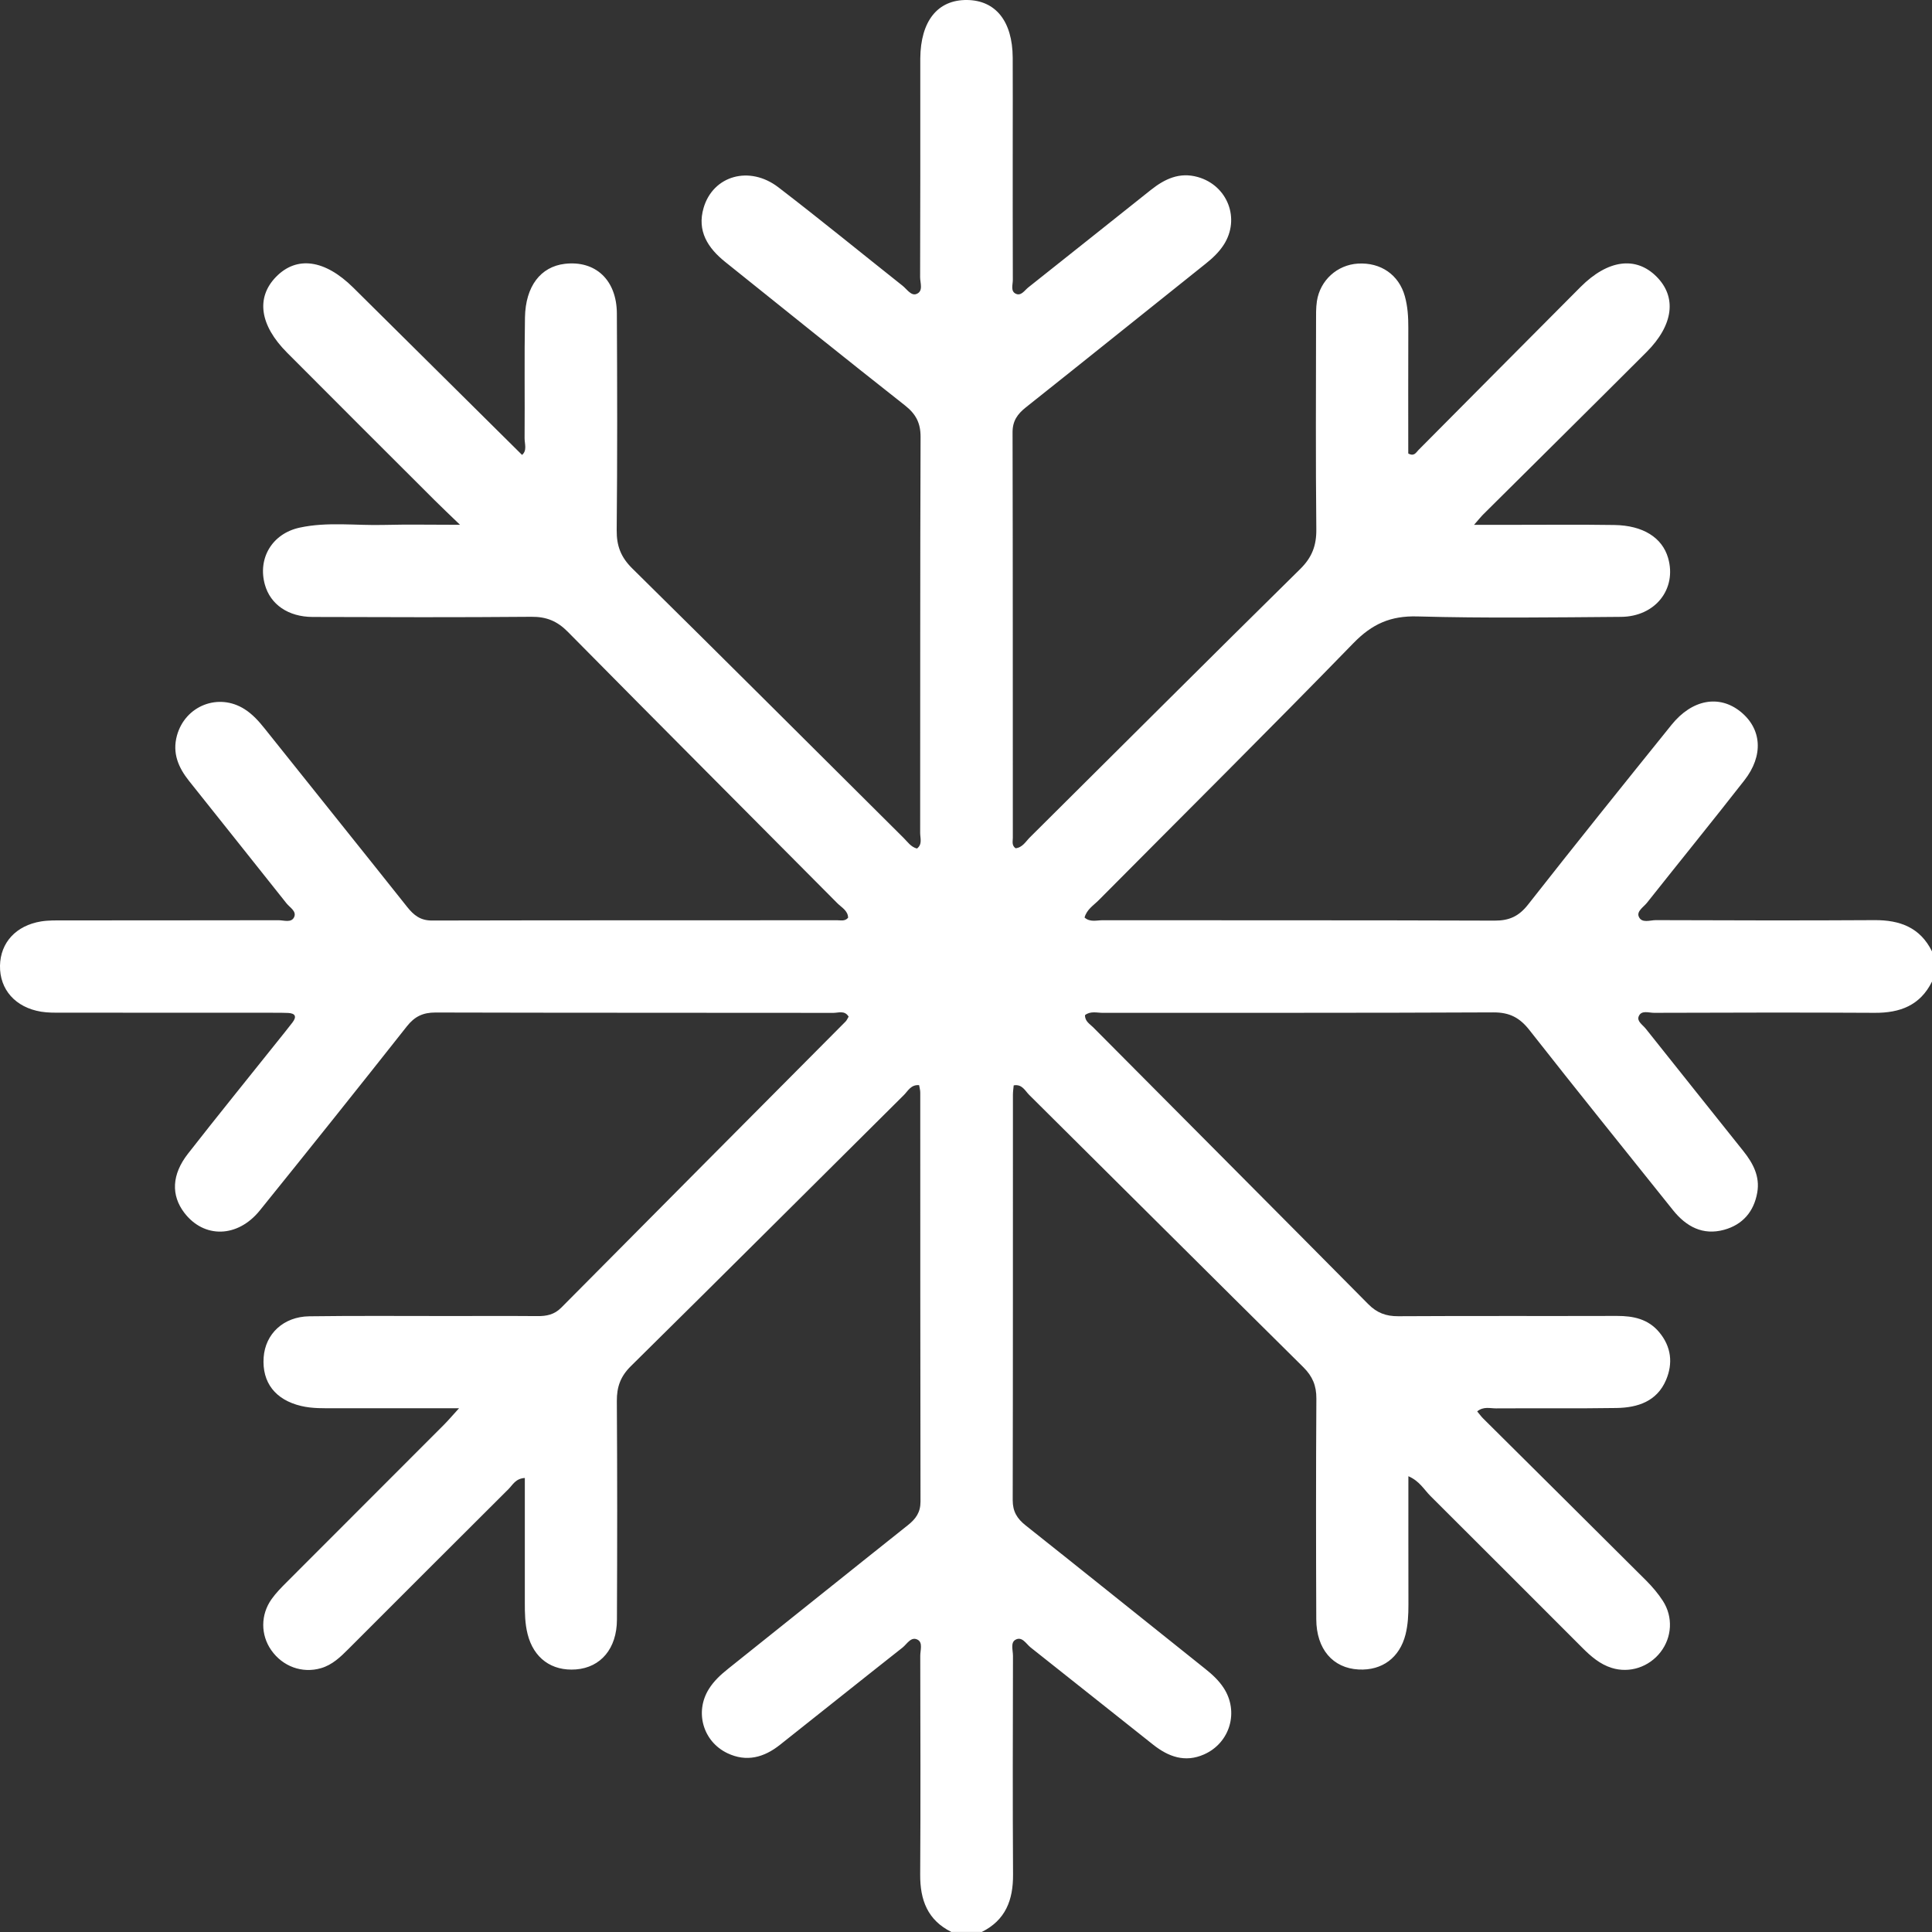 <svg width="80" height="80" viewBox="0 0 80 80" fill="none" xmlns="http://www.w3.org/2000/svg">
<rect x="0" y="0" width="80" height="80" fill="#333333" stroke="none"/>
<path d="M39.397 80C38.409 79.51 38.096 78.675 38.103 77.622C38.122 74.603 38.111 71.584 38.106 68.566C38.106 68.339 38.214 68.026 38.011 67.905C37.731 67.739 37.56 68.073 37.373 68.222C35.676 69.558 33.991 70.909 32.297 72.249C31.64 72.77 30.916 72.977 30.116 72.594C29.108 72.109 28.76 70.889 29.351 69.941C29.559 69.606 29.845 69.343 30.153 69.098C32.636 67.118 35.109 65.129 37.595 63.153C37.922 62.892 38.116 62.624 38.116 62.18C38.105 56.532 38.108 50.885 38.106 45.237C38.106 45.139 38.076 45.04 38.059 44.934C37.716 44.905 37.595 45.179 37.424 45.347C33.657 49.087 29.901 52.84 26.123 56.569C25.695 56.991 25.538 57.426 25.542 58.013C25.562 61.032 25.559 64.051 25.546 67.069C25.542 68.264 24.875 69.047 23.851 69.127C22.839 69.205 22.096 68.656 21.847 67.665C21.737 67.23 21.73 66.791 21.732 66.348C21.734 64.638 21.732 62.927 21.732 61.2C21.35 61.221 21.231 61.485 21.059 61.657C18.845 63.86 16.639 66.07 14.431 68.278C14.099 68.611 13.76 68.939 13.293 69.075C12.512 69.303 11.704 69.005 11.232 68.33C10.789 67.698 10.785 66.861 11.248 66.213C11.427 65.961 11.649 65.736 11.869 65.516C14.039 63.342 16.212 61.171 18.381 58.998C18.556 58.822 18.717 58.632 19.008 58.313C17.176 58.313 15.522 58.315 13.866 58.312C13.399 58.312 12.933 58.328 12.469 58.218C11.406 57.965 10.844 57.252 10.917 56.207C10.986 55.233 11.736 54.52 12.806 54.505C14.731 54.478 16.657 54.495 18.582 54.494C19.805 54.494 21.029 54.487 22.252 54.497C22.631 54.501 22.953 54.437 23.24 54.148C27.16 50.194 31.09 46.247 35.016 42.297C35.067 42.244 35.096 42.168 35.14 42.098C34.977 41.826 34.717 41.941 34.509 41.941C29.018 41.934 23.527 41.941 18.035 41.926C17.517 41.925 17.171 42.088 16.848 42.498C14.833 45.05 12.801 47.592 10.758 50.123C9.838 51.261 8.445 51.287 7.63 50.216C7.081 49.494 7.107 48.638 7.782 47.774C8.998 46.215 10.246 44.68 11.479 43.134C11.69 42.87 11.904 42.607 12.11 42.339C12.295 42.097 12.232 41.958 11.926 41.944C11.717 41.934 11.509 41.936 11.302 41.936C8.387 41.936 5.472 41.936 2.558 41.933C2.272 41.933 1.982 41.938 1.702 41.892C0.635 41.716 -0.018 40.971 0 39.984C0.019 39.031 0.662 38.324 1.7 38.154C2.005 38.105 2.322 38.112 2.634 38.112C5.601 38.108 8.567 38.112 11.534 38.105C11.755 38.105 12.063 38.222 12.178 37.979C12.294 37.734 11.999 37.577 11.863 37.405C10.522 35.711 9.17 34.027 7.827 32.336C7.389 31.785 7.127 31.187 7.327 30.457C7.668 29.221 9.045 28.677 10.126 29.364C10.46 29.576 10.718 29.865 10.963 30.172C12.926 32.634 14.9 35.088 16.859 37.553C17.134 37.899 17.41 38.119 17.89 38.117C23.485 38.104 29.081 38.109 34.676 38.106C34.823 38.106 34.991 38.155 35.119 38C35.109 37.706 34.851 37.578 34.678 37.406C30.956 33.657 27.223 29.92 23.51 26.16C23.072 25.717 22.626 25.534 22.004 25.54C18.985 25.566 15.967 25.557 12.948 25.547C11.93 25.543 11.198 25.027 10.969 24.212C10.662 23.119 11.268 22.097 12.404 21.849C13.561 21.597 14.738 21.768 15.905 21.736C16.882 21.711 17.859 21.731 19.049 21.731C18.597 21.294 18.301 21.017 18.015 20.731C15.971 18.69 13.925 16.651 11.887 14.603C10.751 13.463 10.594 12.323 11.43 11.464C12.286 10.586 13.449 10.745 14.624 11.906C16.952 14.21 19.278 16.517 21.617 18.837C21.835 18.654 21.72 18.377 21.722 18.14C21.735 16.475 21.708 14.809 21.738 13.144C21.761 11.849 22.389 11.044 23.385 10.925C24.655 10.776 25.536 11.591 25.543 12.978C25.558 15.971 25.565 18.964 25.536 21.956C25.53 22.605 25.71 23.072 26.177 23.534C29.939 27.243 33.675 30.977 37.422 34.702C37.584 34.863 37.717 35.071 37.97 35.136C38.202 34.96 38.102 34.706 38.102 34.491C38.108 29.026 38.098 23.561 38.119 18.096C38.121 17.509 37.921 17.141 37.471 16.786C34.977 14.822 32.503 12.831 30.028 10.845C29.312 10.27 28.853 9.567 29.135 8.606C29.528 7.269 31.034 6.838 32.231 7.756C33.965 9.086 35.657 10.472 37.37 11.829C37.55 11.971 37.725 12.258 37.946 12.174C38.245 12.061 38.099 11.715 38.1 11.476C38.111 8.691 38.107 5.906 38.107 3.122C38.107 2.888 38.106 2.653 38.107 2.419C38.121 0.869 38.826 -0.013 40.043 0C41.229 0.013 41.924 0.882 41.934 2.381C41.94 3.526 41.935 4.672 41.935 5.816C41.935 7.743 41.932 9.668 41.939 11.594C41.939 11.789 41.837 12.057 42.061 12.163C42.283 12.268 42.426 12.023 42.582 11.899C44.274 10.558 45.962 9.211 47.653 7.866C48.224 7.412 48.836 7.116 49.597 7.33C50.833 7.678 51.367 9.059 50.673 10.135C50.474 10.444 50.21 10.692 49.922 10.921C47.441 12.901 44.968 14.891 42.481 16.866C42.133 17.143 41.926 17.427 41.928 17.903C41.941 23.498 41.936 29.094 41.939 34.69C41.939 34.835 41.884 35.006 42.053 35.125C42.34 35.095 42.472 34.846 42.648 34.671C46.378 30.967 50.095 27.249 53.84 23.561C54.33 23.078 54.513 22.587 54.506 21.915C54.476 19.052 54.492 16.19 54.495 13.327C54.495 13.042 54.488 12.752 54.53 12.471C54.663 11.604 55.371 10.967 56.231 10.915C57.172 10.858 57.926 11.379 58.171 12.264C58.291 12.694 58.317 13.133 58.315 13.578C58.308 15.319 58.313 17.06 58.313 18.778C58.561 18.914 58.637 18.733 58.734 18.636C60.974 16.386 63.205 14.128 65.449 11.881C66.58 10.749 67.735 10.601 68.587 11.448C69.441 12.297 69.3 13.46 68.172 14.586C65.927 16.83 63.669 19.063 61.418 21.3C61.329 21.388 61.252 21.487 61.037 21.732C61.67 21.732 62.148 21.732 62.627 21.732C64.032 21.732 65.438 21.718 66.843 21.739C68.037 21.756 68.828 22.262 69.072 23.102C69.442 24.384 68.548 25.533 67.121 25.543C64.311 25.564 61.499 25.603 58.69 25.525C57.578 25.494 56.816 25.837 56.044 26.629C52.561 30.211 49.014 33.73 45.494 37.276C45.281 37.49 45 37.658 44.909 37.993C45.138 38.197 45.41 38.105 45.654 38.105C51.067 38.111 56.48 38.101 61.892 38.121C62.498 38.123 62.895 37.939 63.273 37.458C65.233 34.96 67.222 32.486 69.215 30.013C70.068 28.954 71.194 28.757 72.076 29.472C72.952 30.183 73.033 31.286 72.23 32.313C70.9 34.015 69.538 35.691 68.197 37.383C68.056 37.559 67.764 37.732 67.858 37.955C67.979 38.242 68.322 38.101 68.564 38.101C71.583 38.111 74.602 38.12 77.62 38.101C78.672 38.094 79.511 38.406 80 39.395V40.645C79.511 41.634 78.674 41.946 77.622 41.939C74.578 41.921 71.532 41.93 68.488 41.939C68.27 41.939 67.966 41.818 67.856 42.083C67.769 42.289 68.024 42.439 68.148 42.597C69.492 44.288 70.841 45.974 72.188 47.663C72.588 48.165 72.882 48.709 72.764 49.381C72.626 50.175 72.156 50.712 71.392 50.923C70.51 51.165 69.821 50.792 69.273 50.107C67.29 47.626 65.295 45.157 63.336 42.66C62.929 42.139 62.508 41.917 61.834 41.921C56.447 41.948 51.06 41.934 45.672 41.94C45.426 41.94 45.156 41.855 44.928 42.034C44.921 42.29 45.126 42.399 45.265 42.538C49.062 46.36 52.866 50.173 56.656 54.001C57.016 54.365 57.392 54.505 57.897 54.502C60.916 54.484 63.935 54.499 66.953 54.49C67.635 54.488 68.248 54.617 68.706 55.166C69.204 55.765 69.281 56.45 68.987 57.143C68.61 58.029 67.813 58.288 66.94 58.302C65.275 58.328 63.609 58.307 61.944 58.318C61.699 58.319 61.43 58.228 61.167 58.443C61.255 58.547 61.326 58.648 61.413 58.735C63.664 60.973 65.92 63.207 68.167 65.45C68.422 65.706 68.662 65.988 68.858 66.292C69.286 66.958 69.233 67.797 68.761 68.408C68.284 69.026 67.48 69.297 66.737 69.064C66.253 68.914 65.876 68.587 65.524 68.234C63.426 66.136 61.331 64.036 59.229 61.943C58.967 61.681 58.779 61.325 58.318 61.127C58.318 62.965 58.316 64.705 58.32 66.445C58.32 66.863 58.302 67.275 58.199 67.684C57.956 68.638 57.234 69.181 56.257 69.13C55.192 69.075 54.508 68.287 54.504 67.049C54.492 64.005 54.489 60.959 54.508 57.915C54.512 57.377 54.348 56.989 53.967 56.611C50.175 52.859 46.399 49.09 42.612 45.333C42.445 45.167 42.326 44.882 41.975 44.943C41.963 45.078 41.943 45.205 41.943 45.333C41.941 50.928 41.946 56.524 41.934 62.119C41.934 62.589 42.115 62.883 42.47 63.164C44.957 65.137 47.43 67.128 49.912 69.108C50.2 69.337 50.465 69.582 50.667 69.89C51.313 70.877 50.935 72.17 49.856 72.647C49.068 72.996 48.379 72.741 47.754 72.247C46.059 70.908 44.374 69.557 42.678 68.219C42.49 68.071 42.32 67.737 42.041 67.903C41.837 68.023 41.945 68.337 41.945 68.564C41.939 71.583 41.929 74.602 41.948 77.62C41.955 78.672 41.641 79.507 40.654 79.998H39.405L39.397 80Z" fill="white"/>
</svg>
